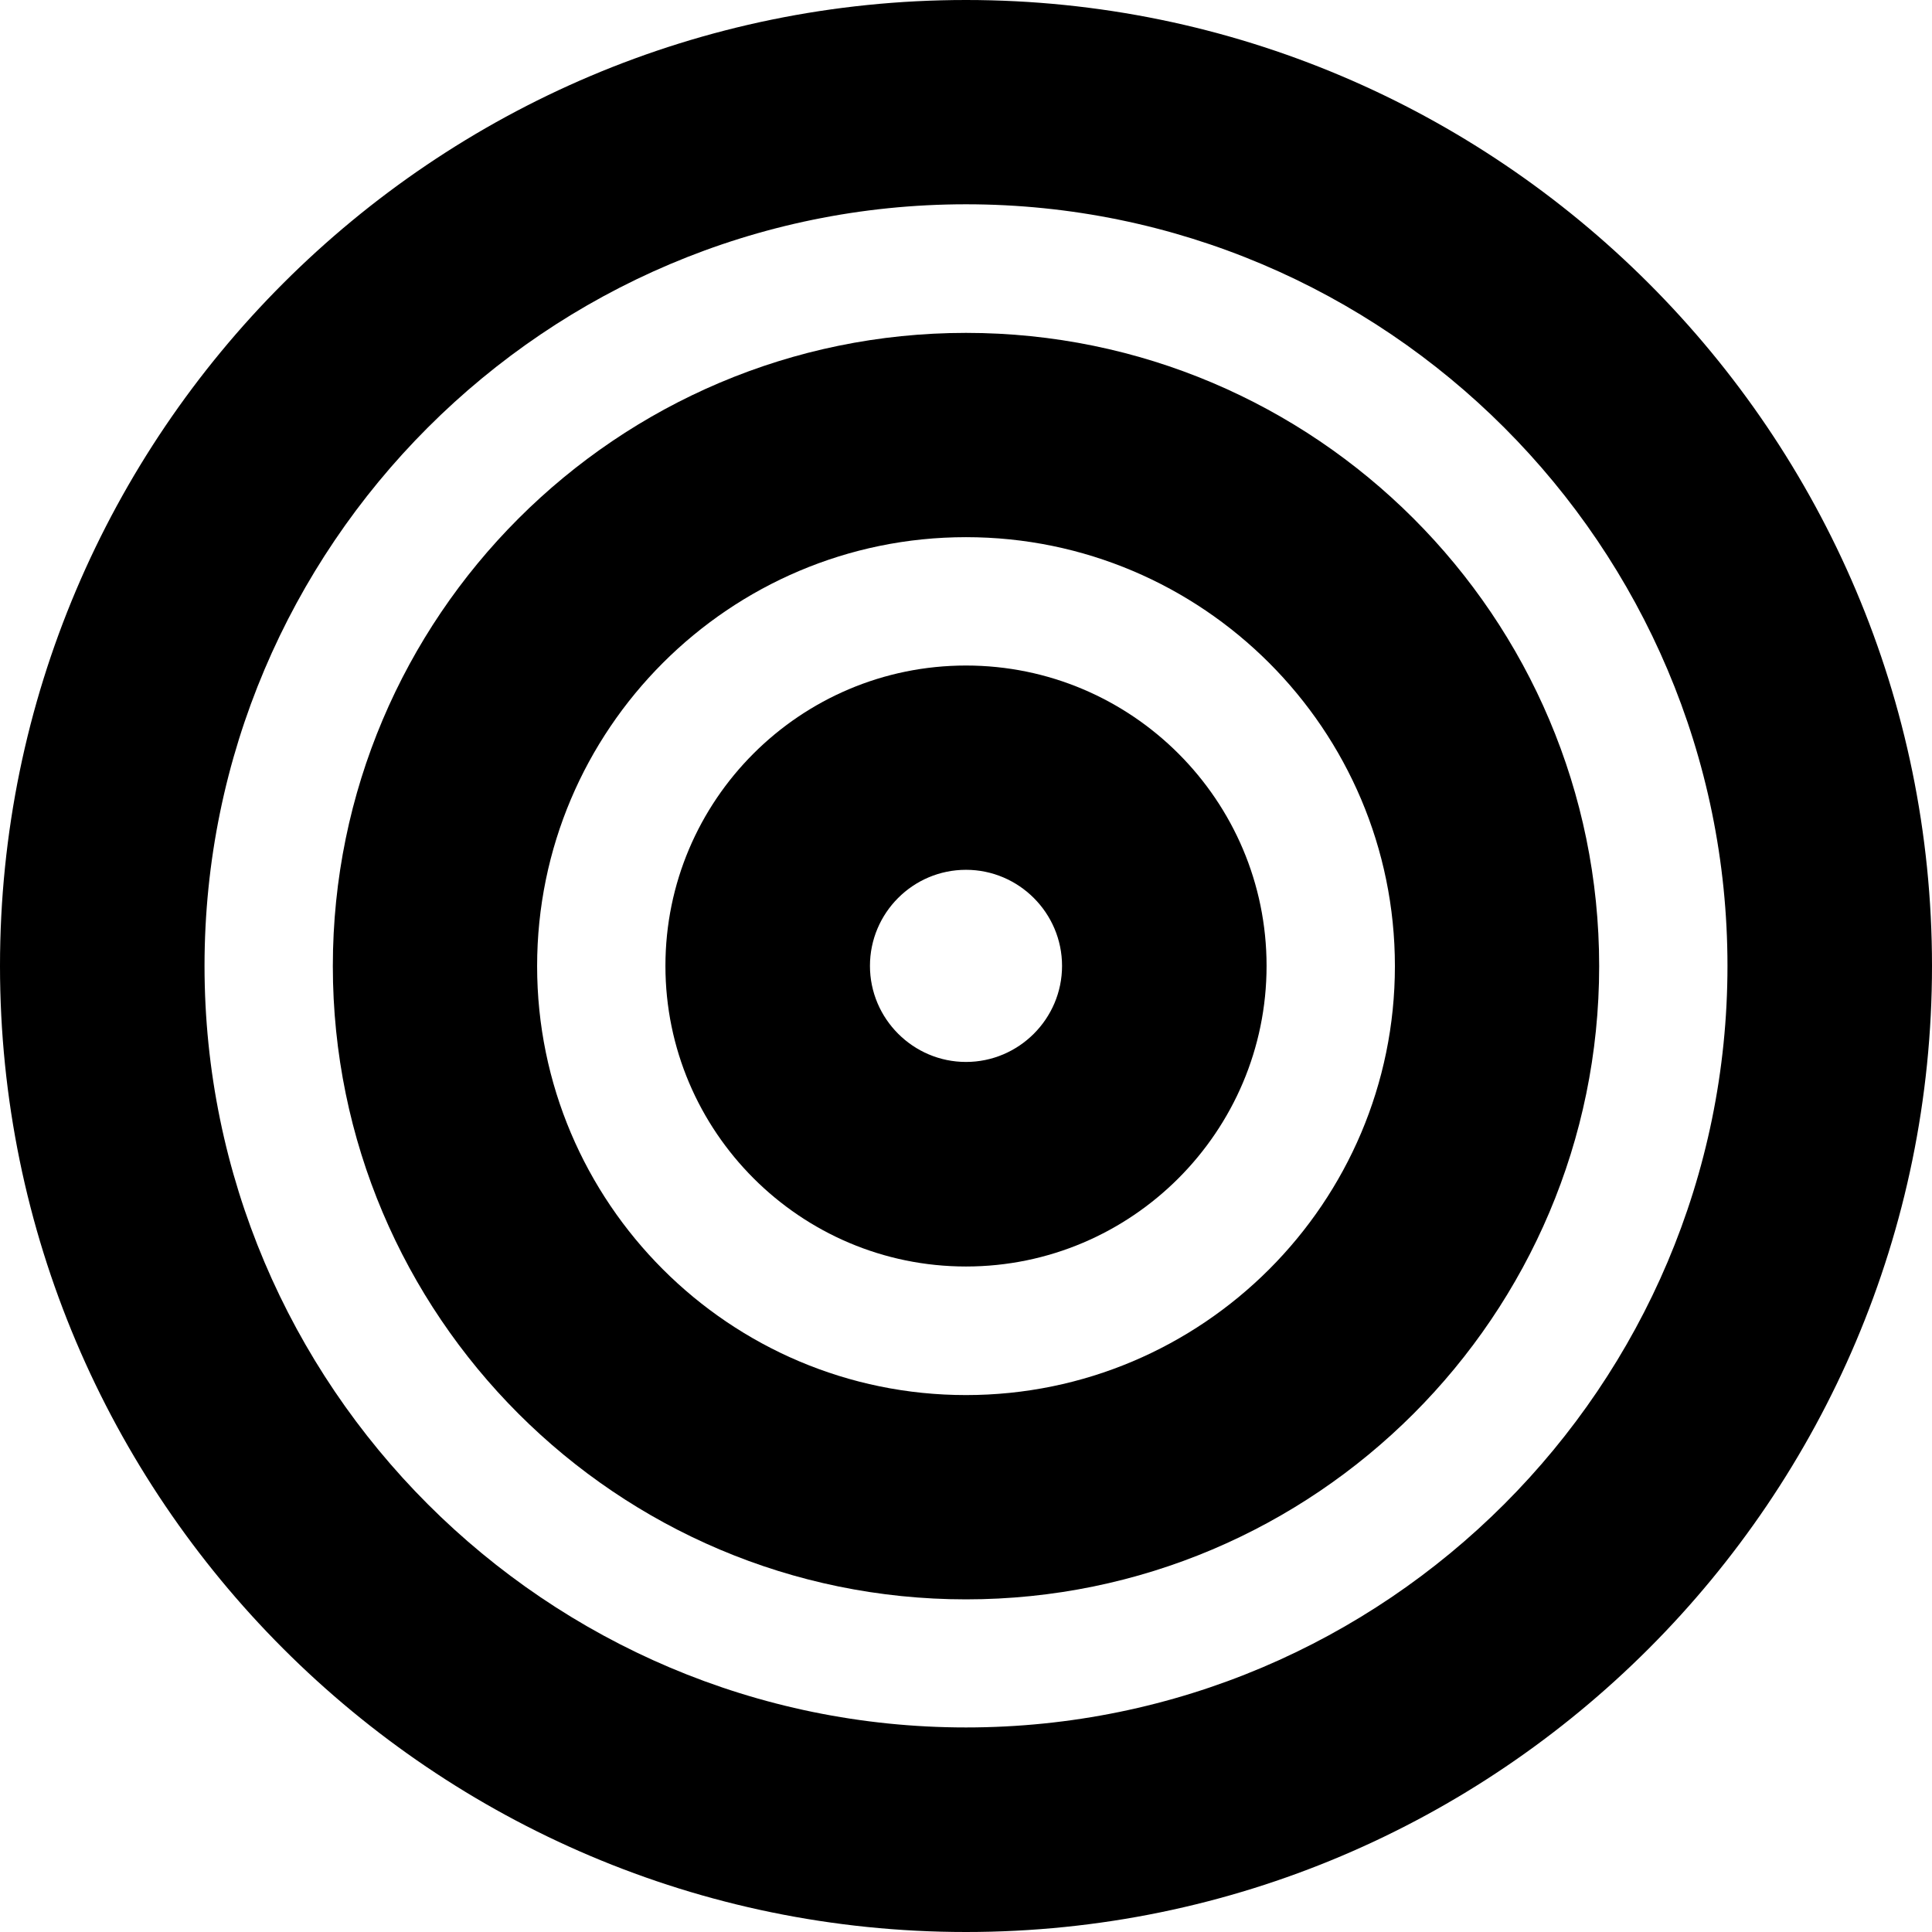 <svg xmlns="http://www.w3.org/2000/svg" width="80" height="80" viewBox="0 0 80 80" fill="none"><path d="M40 8.459C22.61 8.459 8.469 22.603 8.469 39.995C8.469 57.387 22.61 71.53 40 71.53C57.389 71.53 71.531 57.387 71.531 39.995C71.531 22.603 57.389 8.459 40 8.459ZM40 80C17.945 80 0 62.053 0 39.995C0 17.936 17.955 0 40 0C62.045 0 80 17.947 80 39.995C80 62.043 62.056 80 40 80Z" fill="black"/><path d="M40 22.243C30.206 22.243 22.241 30.209 22.241 40.005C22.241 49.801 30.206 57.767 40 57.767C49.795 57.767 57.76 49.801 57.76 40.005C57.76 30.209 49.795 22.243 40 22.243ZM40 66.226C25.54 66.226 13.782 54.468 13.782 40.005C13.782 25.543 25.54 13.784 40 13.784C54.461 13.784 66.218 25.543 66.218 40.005C66.218 54.468 54.461 66.226 40 66.226Z" fill="black"/><path d="M40 36.017C37.801 36.017 36.023 37.806 36.023 39.995C36.023 42.184 37.811 43.973 40 43.973C42.189 43.973 43.977 42.184 43.977 39.995C43.977 37.806 42.189 36.017 40 36.017ZM40 52.443C33.145 52.443 27.554 46.861 27.554 39.995C27.554 33.129 33.135 27.558 40 27.558C46.865 27.558 52.446 33.139 52.446 39.995C52.446 46.851 46.865 52.443 40 52.443Z" fill="black"/></svg>
